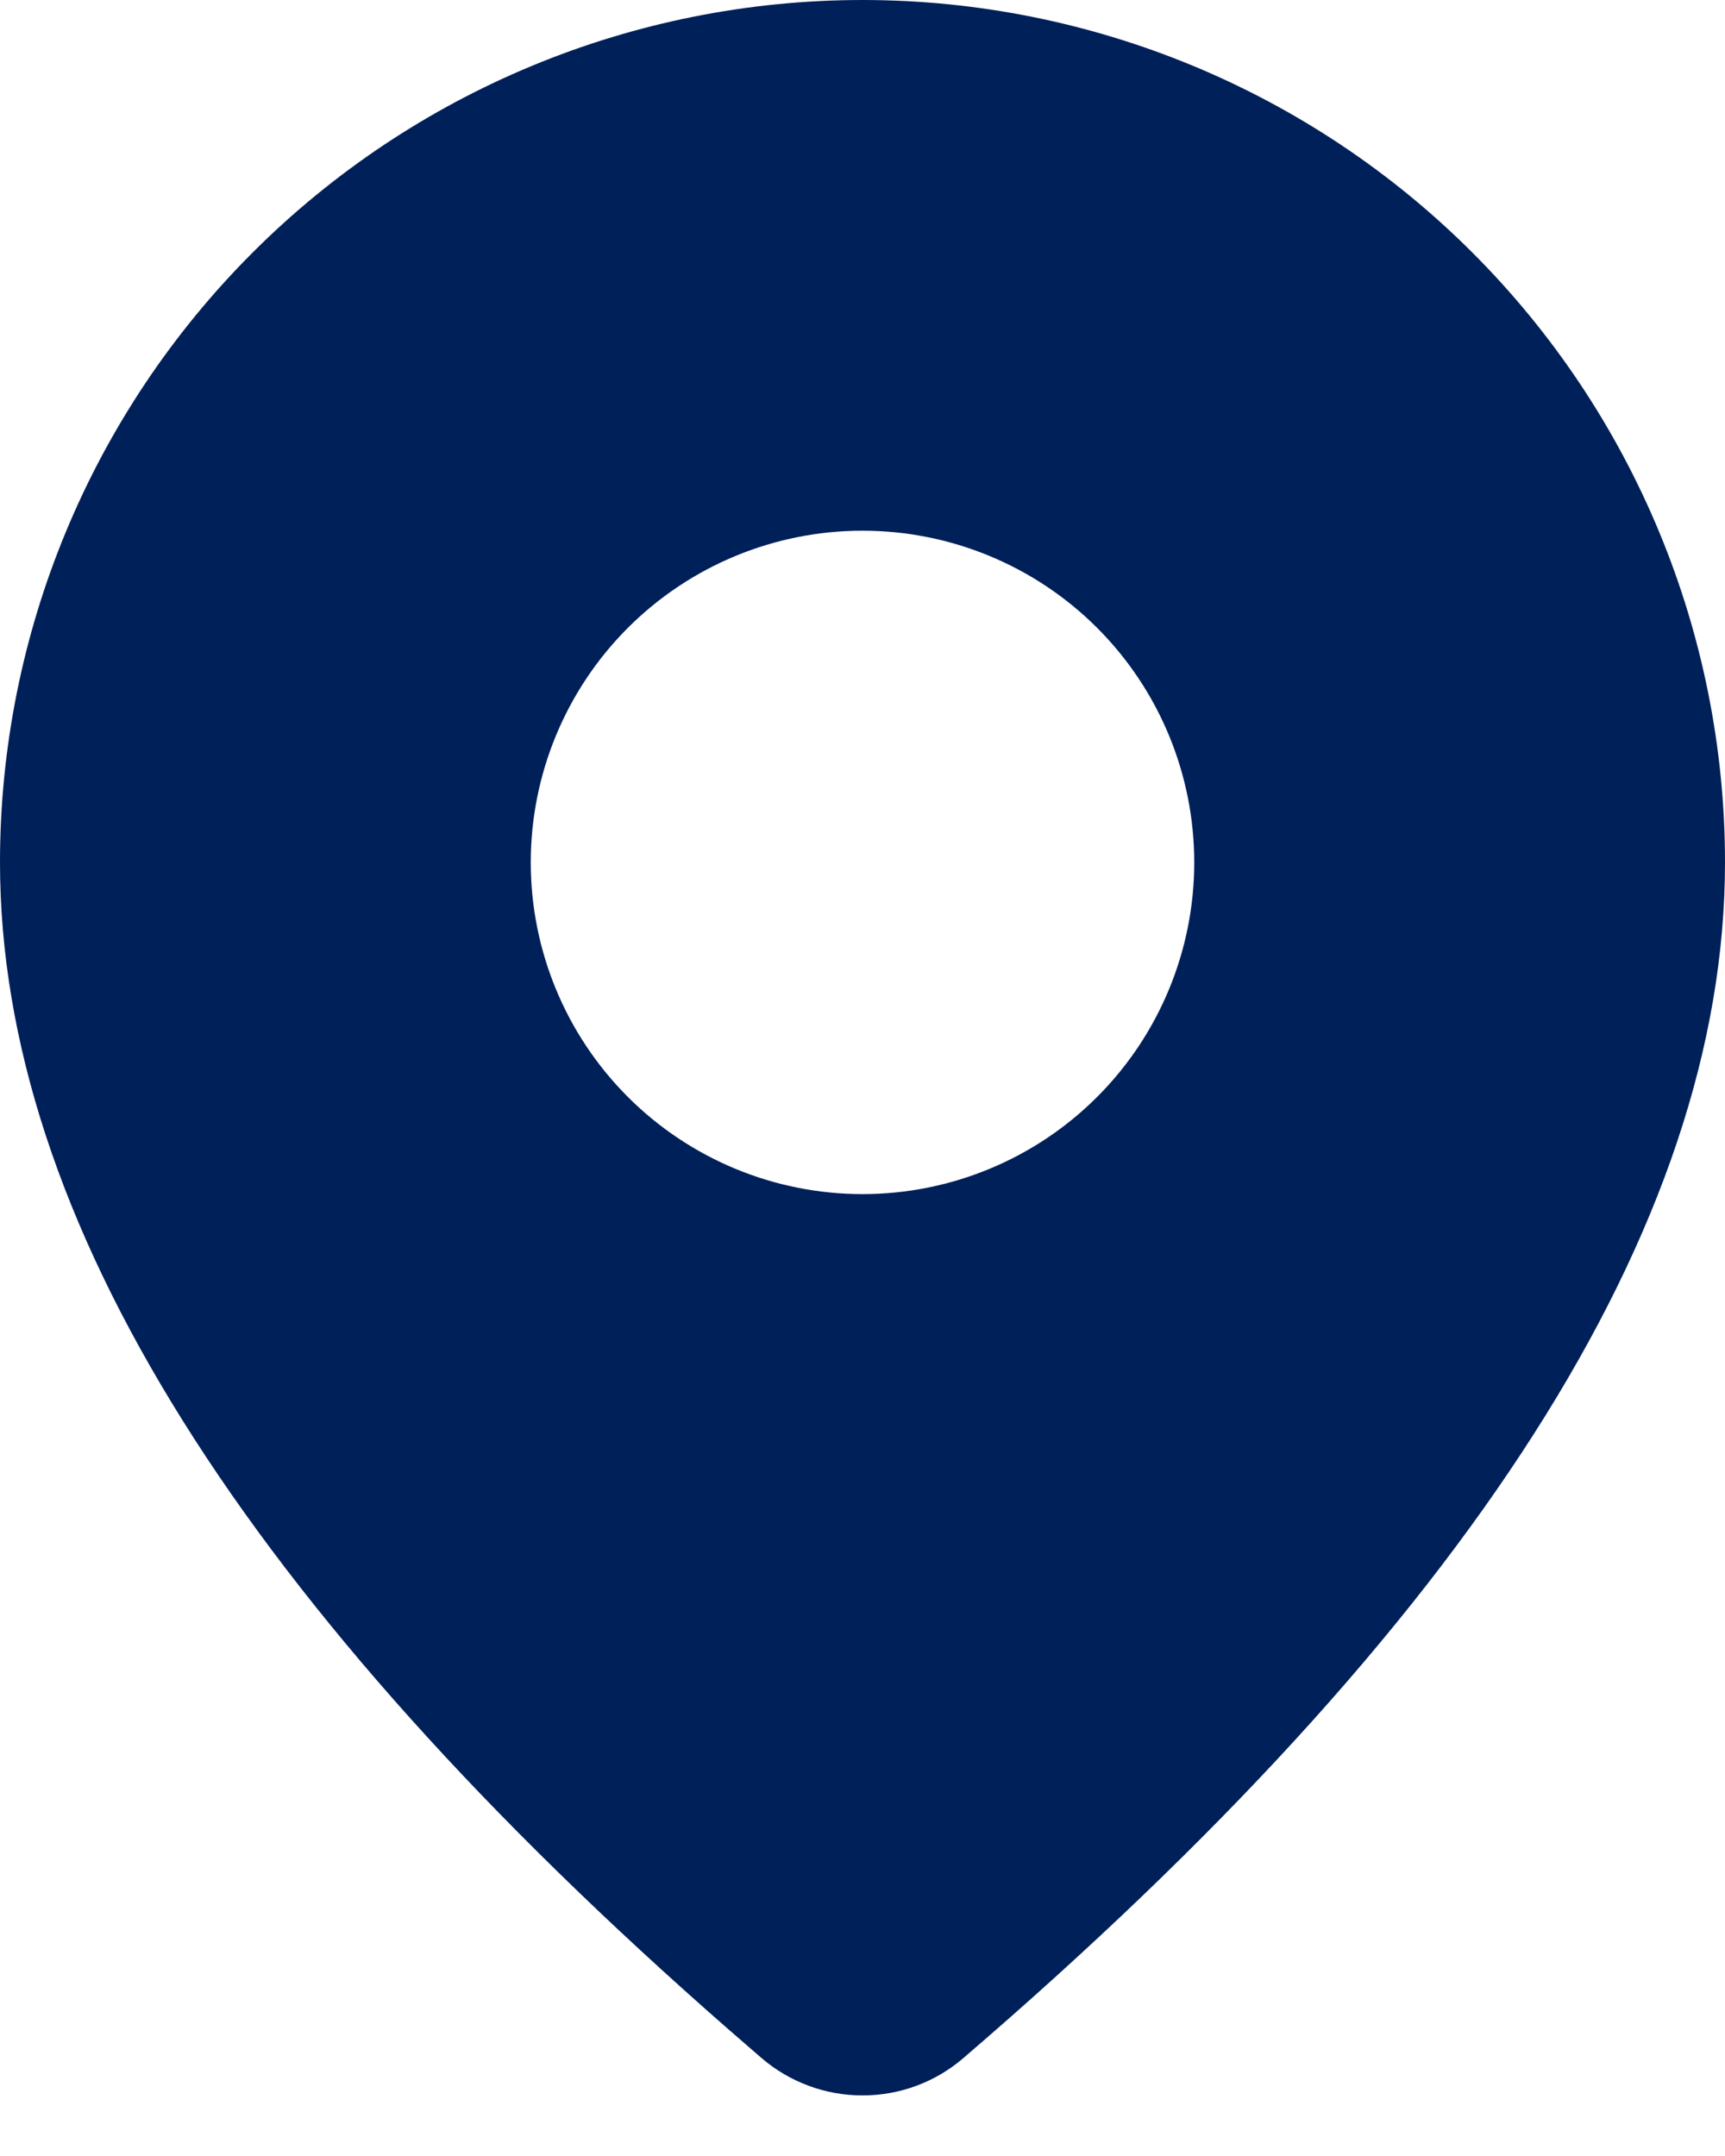 <svg width="16" height="20" viewBox="0 0 16 20" fill="none" xmlns="http://www.w3.org/2000/svg">
<path d="M8 0C10.122 0 12.157 0.843 13.657 2.343C15.157 3.843 16 5.878 16 8C16 11.38 13.625 15.065 8.935 19.092C8.675 19.316 8.342 19.439 7.998 19.438C7.655 19.438 7.322 19.314 7.062 19.09L6.752 18.821C2.27 14.899 0 11.305 0 8C0 5.878 0.843 3.843 2.343 2.343C3.843 0.843 5.878 0 8 0ZM8 4.923C7.184 4.923 6.401 5.247 5.824 5.824C5.247 6.401 4.923 7.184 4.923 8C4.923 8.816 5.247 9.599 5.824 10.176C6.401 10.753 7.184 11.077 8 11.077C8.816 11.077 9.599 10.753 10.176 10.176C10.753 9.599 11.077 8.816 11.077 8C11.077 7.184 10.753 6.401 10.176 5.824C9.599 5.247 8.816 4.923 8 4.923Z" fill="#002059"/>
</svg>
